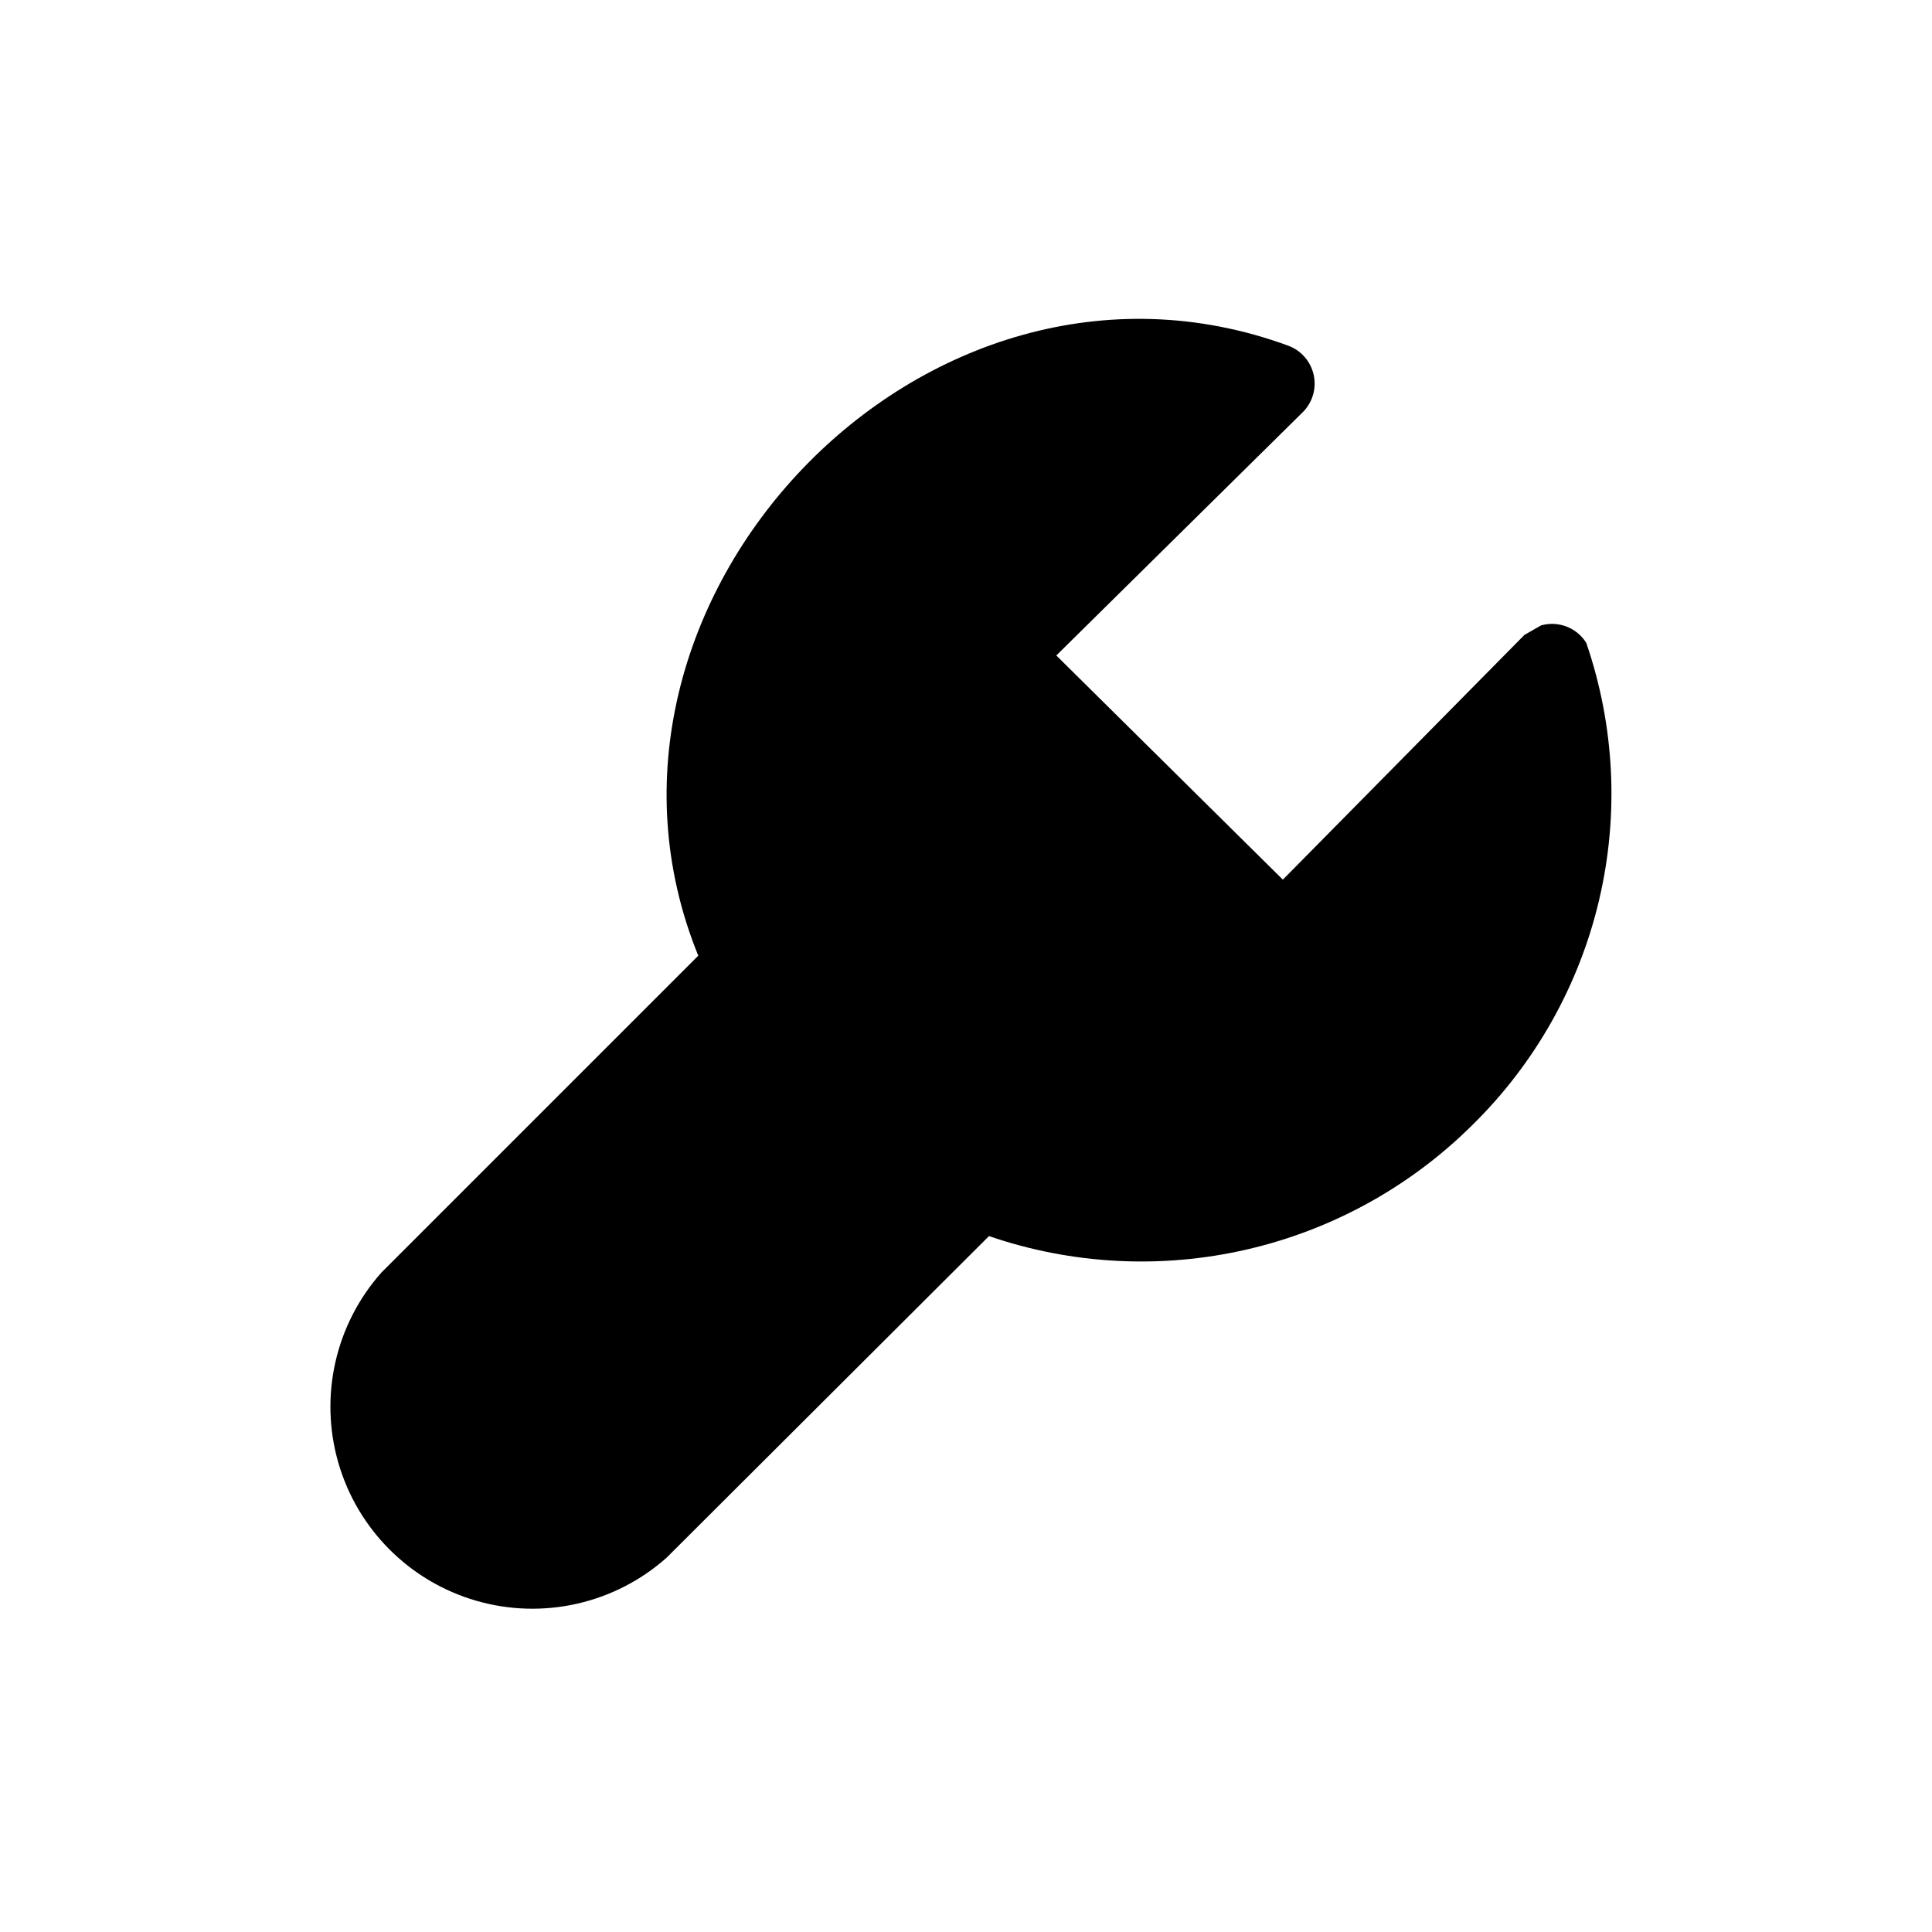 <?xml version="1.0" encoding="UTF-8"?>
<!-- Uploaded to: ICON Repo, www.svgrepo.com, Generator: ICON Repo Mixer Tools -->
<svg fill="#000000" width="800px" height="800px" version="1.1" viewBox="144 144 512 512" xmlns="http://www.w3.org/2000/svg">
 <path d="m564.37 314.35c-2.523-4.023-7.394-5.902-11.965-4.617l-4.41 2.519-64.027 64.863-60.035-59.406 65.496-64.656c2.484-2.602 3.496-6.277 2.695-9.785-0.805-3.508-3.316-6.379-6.684-7.641-96.562-35.477-194.39 68.223-156.39 161.64l-83.969 83.969c-12.207 13.734-16.516 32.773-11.414 50.426 5.106 17.652 18.906 31.453 36.559 36.559 17.652 5.102 36.691 0.793 50.426-11.414l85.438-85.227c22.008 7.547 45.691 8.773 68.363 3.539 22.672-5.231 43.422-16.711 59.898-33.137 16.531-16.281 28.121-36.902 33.43-59.484 5.312-22.586 4.129-46.211-3.41-68.148z"/>
</svg>